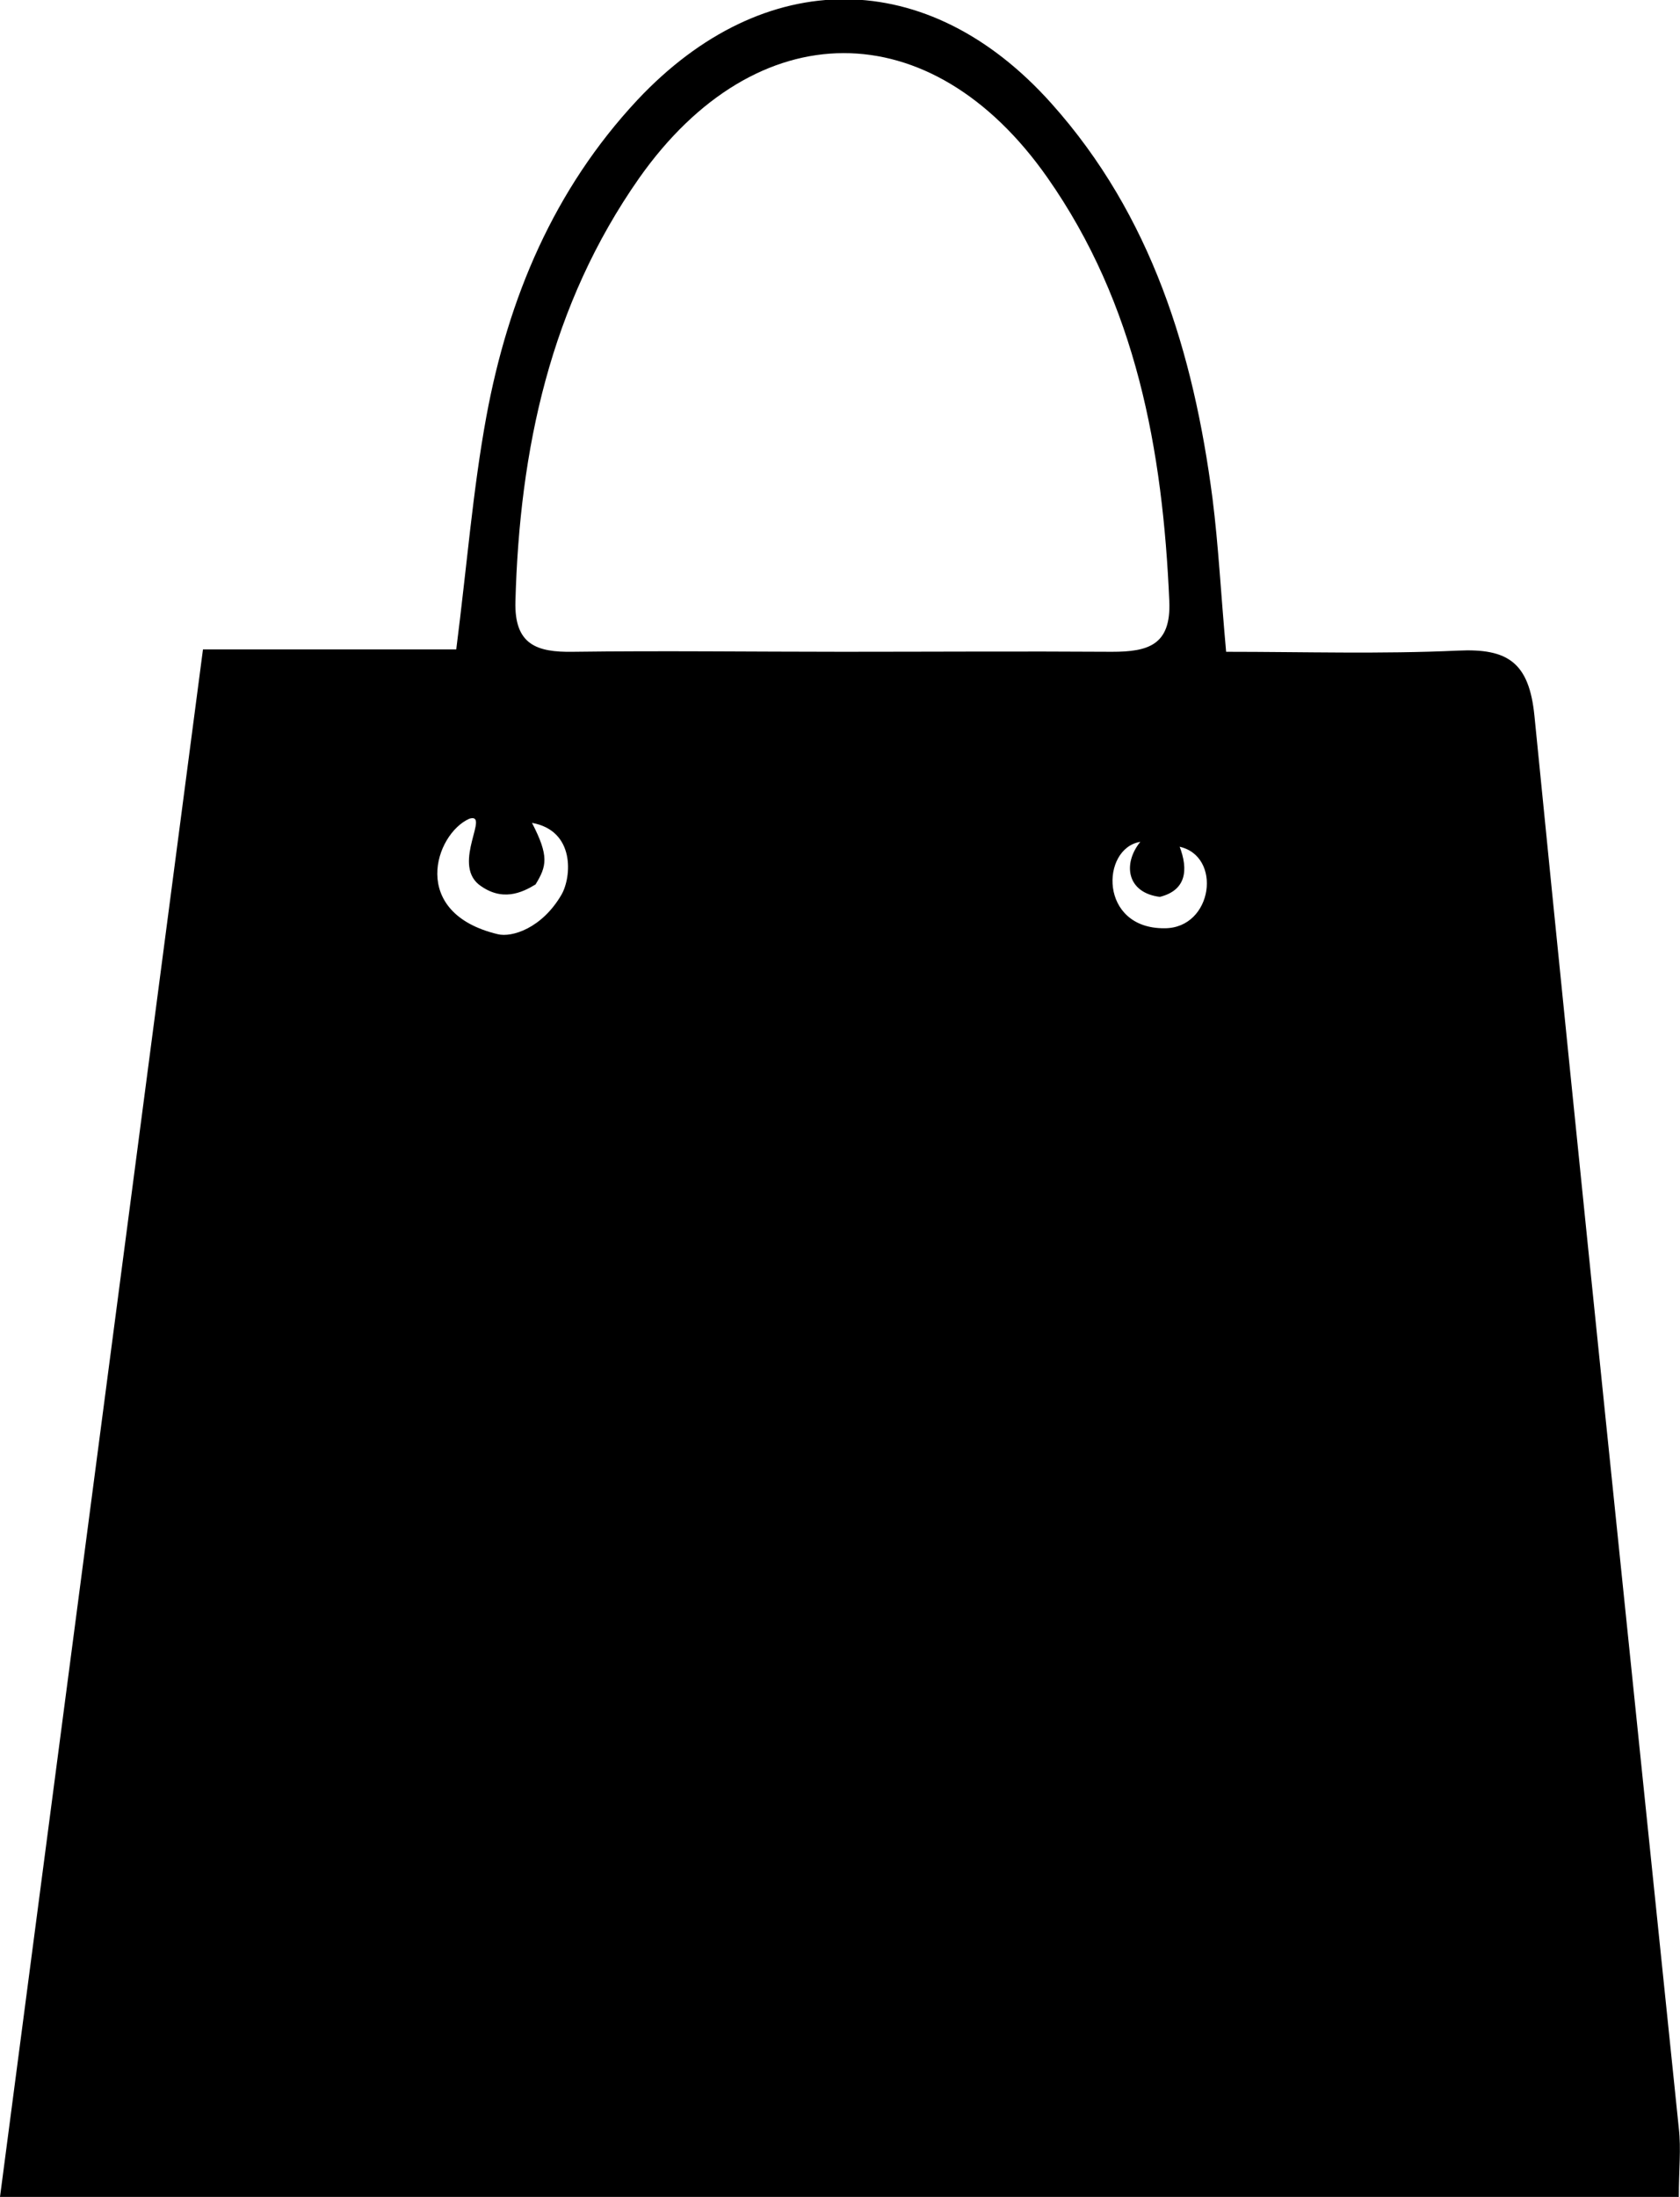 <?xml version="1.0" encoding="UTF-8"?>
<svg id="Layer_2" data-name="Layer 2" xmlns="http://www.w3.org/2000/svg" viewBox="0 0 28.39 37.11">
  <defs>
    <style>
      .cls-1 {
        fill: #000;
        stroke-width: 0px;
      }
    </style>
  </defs>
  <g id="Layer_1-2" data-name="Layer 1">
    <path class="cls-1" d="M0,37.11c1.15-8.76,2.28-17.38,3.43-26.14h4.28c.18-1.41.28-2.69.51-3.94.37-2,1.14-3.83,2.55-5.34,2.14-2.28,4.91-2.28,7,.06,1.69,1.89,2.4,4.21,2.72,6.67.1.79.14,1.59.23,2.59,1.31,0,2.62.04,3.92-.02.84-.04,1.2.2,1.29,1.1.79,7.95,1.62,15.91,2.44,23.86.04.35,0,.7,0,1.16H0ZM14.23,11.01c1.52,0,3.04-.01,4.56,0,.61,0,1-.11.97-.85-.11-2.56-.56-5.02-2.06-7.16-1.97-2.81-4.92-2.8-6.9.01-1.5,2.14-2.02,4.58-2.09,7.15-.02.73.36.86.97.85,1.52-.02,3.04,0,4.56,0ZM8.09,14.94c-.45-.37.2-1.22-.16-1.11-.58.26-1.02,1.59.48,1.95.24.06.75-.1,1.08-.67.17-.3.23-1.08-.5-1.21.29.56.25.73.06,1.04-.23.14-.57.3-.96,0ZM19.93,14.29c.16.41.11.75-.33.86-.56-.07-.63-.56-.33-.93-.67.11-.7,1.47.41,1.46.82,0,.98-1.23.24-1.38Z"/>
  </g>
</svg>